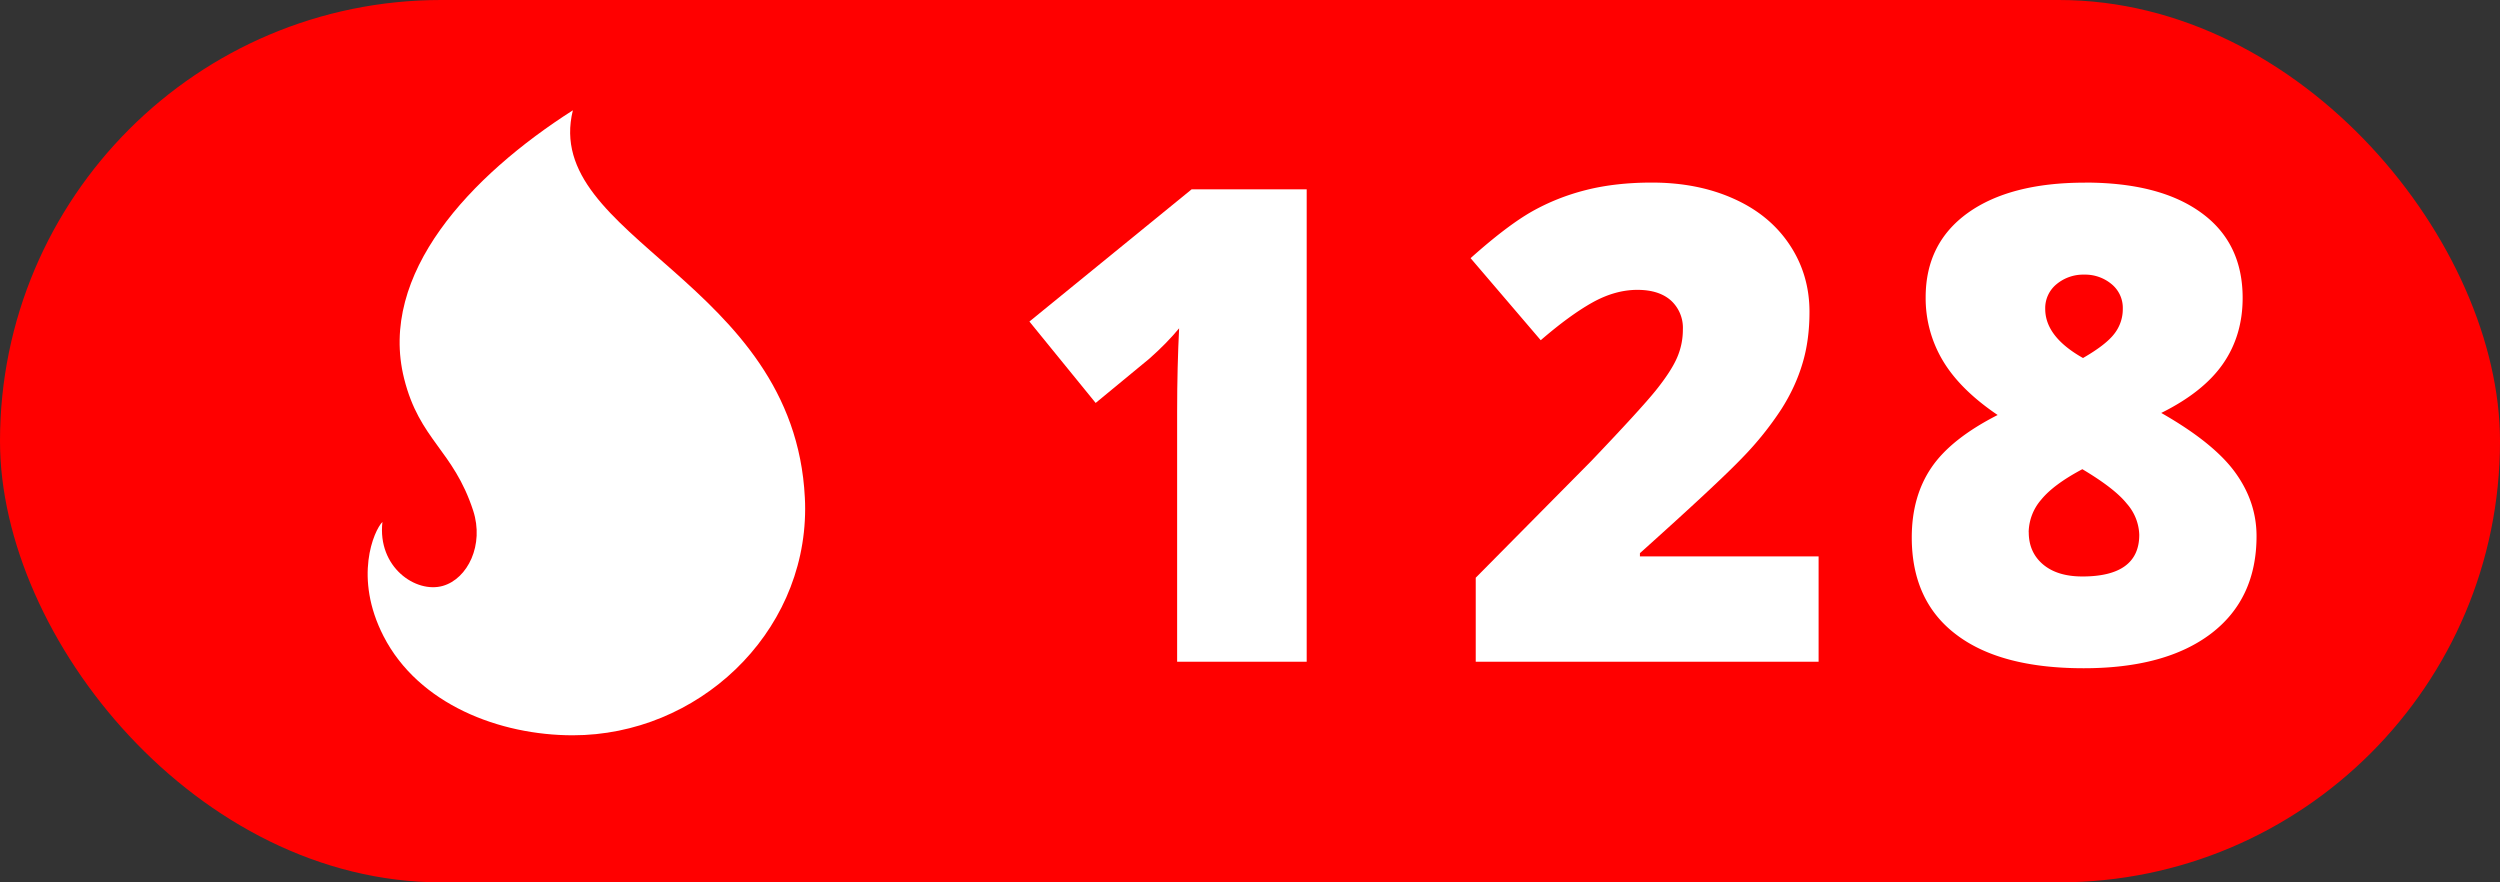 <svg width="34" height="12" viewBox="0 0 34 12" xmlns="http://www.w3.org/2000/svg" ><rect x="0" y="0" width="34" height="12" fill="#333333" stroke="none"/><rect width="34" height="12" rx="6" fill="#ff0000" fill-rule="evenodd"/><path d="M10.95 6.922C10.948 8.633 9.483 10 7.79 10c-.994 0-2.098-.42-2.574-1.348-.41-.8-.131-1.435-.015-1.554-.07.618.457.975.822.87.338-.097.564-.558.412-1.024-.27-.826-.729-.957-.939-1.795C5.14 3.726 6.397 2.39 7.791 1.5c-.43 1.744 3.009 2.315 3.155 5.269.003.05.004.098.004.147v.006z" fill="#FFF" fill-rule="evenodd"/><path transform="translate(13 0)" d="M4.77 9H3.009V5.599c0-.413.01-.791.027-1.134-.109.132-.243.27-.405.413l-.73.602L1 4.373l2.206-1.798h1.565V9z" fill="#FFF" fill-rule="evenodd"/><path transform="translate(19 0)" d="M5.733 9H1.07V7.857l1.57-1.586c.447-.469.74-.789.878-.96.138-.172.234-.319.288-.442a.95.95 0 0 0 .081-.387.503.503 0 0 0-.162-.395c-.109-.097-.261-.145-.457-.145-.203 0-.407.058-.613.173-.207.116-.44.287-.701.512L1 3.511c.331-.296.61-.507.835-.635.226-.127.47-.225.736-.292.265-.067.563-.101.894-.101.416 0 .788.073 1.114.22.327.146.58.355.76.626.18.27.27.575.27.912 0 .252-.03.485-.094.698-.063.214-.16.425-.292.631a4.36 4.36 0 0 1-.525.653c-.218.228-.683.662-1.395 1.3v.044h2.43V9z" fill="#FFF" fill-rule="evenodd"/><path transform="translate(25 0)" d="M3.355 2.483c.677 0 1.204.136 1.58.409.377.272.565.659.565 1.16 0 .34-.089.638-.266.894-.177.256-.458.48-.841.67.474.27.809.539 1.004.807.195.268.292.557.292.868 0 .57-.207 1.013-.62 1.327-.413.313-.99.47-1.731.47-.756 0-1.335-.153-1.736-.46C1.201 8.324 1 7.883 1 7.309c0-.372.09-.69.268-.951.179-.263.48-.5.9-.714-.339-.229-.587-.474-.744-.737a1.652 1.652 0 0 1-.235-.863c0-.492.192-.875.576-1.15.383-.273.914-.41 1.59-.41zm-.764 4.755c0 .181.064.327.193.437.13.11.308.165.536.165.516 0 .774-.19.774-.567a.67.67 0 0 0-.17-.424c-.112-.14-.314-.295-.604-.468-.26.138-.447.276-.56.415a.691.691 0 0 0-.17.442zm.756-3.503a.567.567 0 0 0-.378.13.42.42 0 0 0-.154.336c0 .252.171.475.514.668.208-.12.35-.23.426-.33a.543.543 0 0 0 .115-.338.417.417 0 0 0-.154-.338.56.56 0 0 0-.37-.128z" fill="#FFF" fill-rule="evenodd"/></svg>